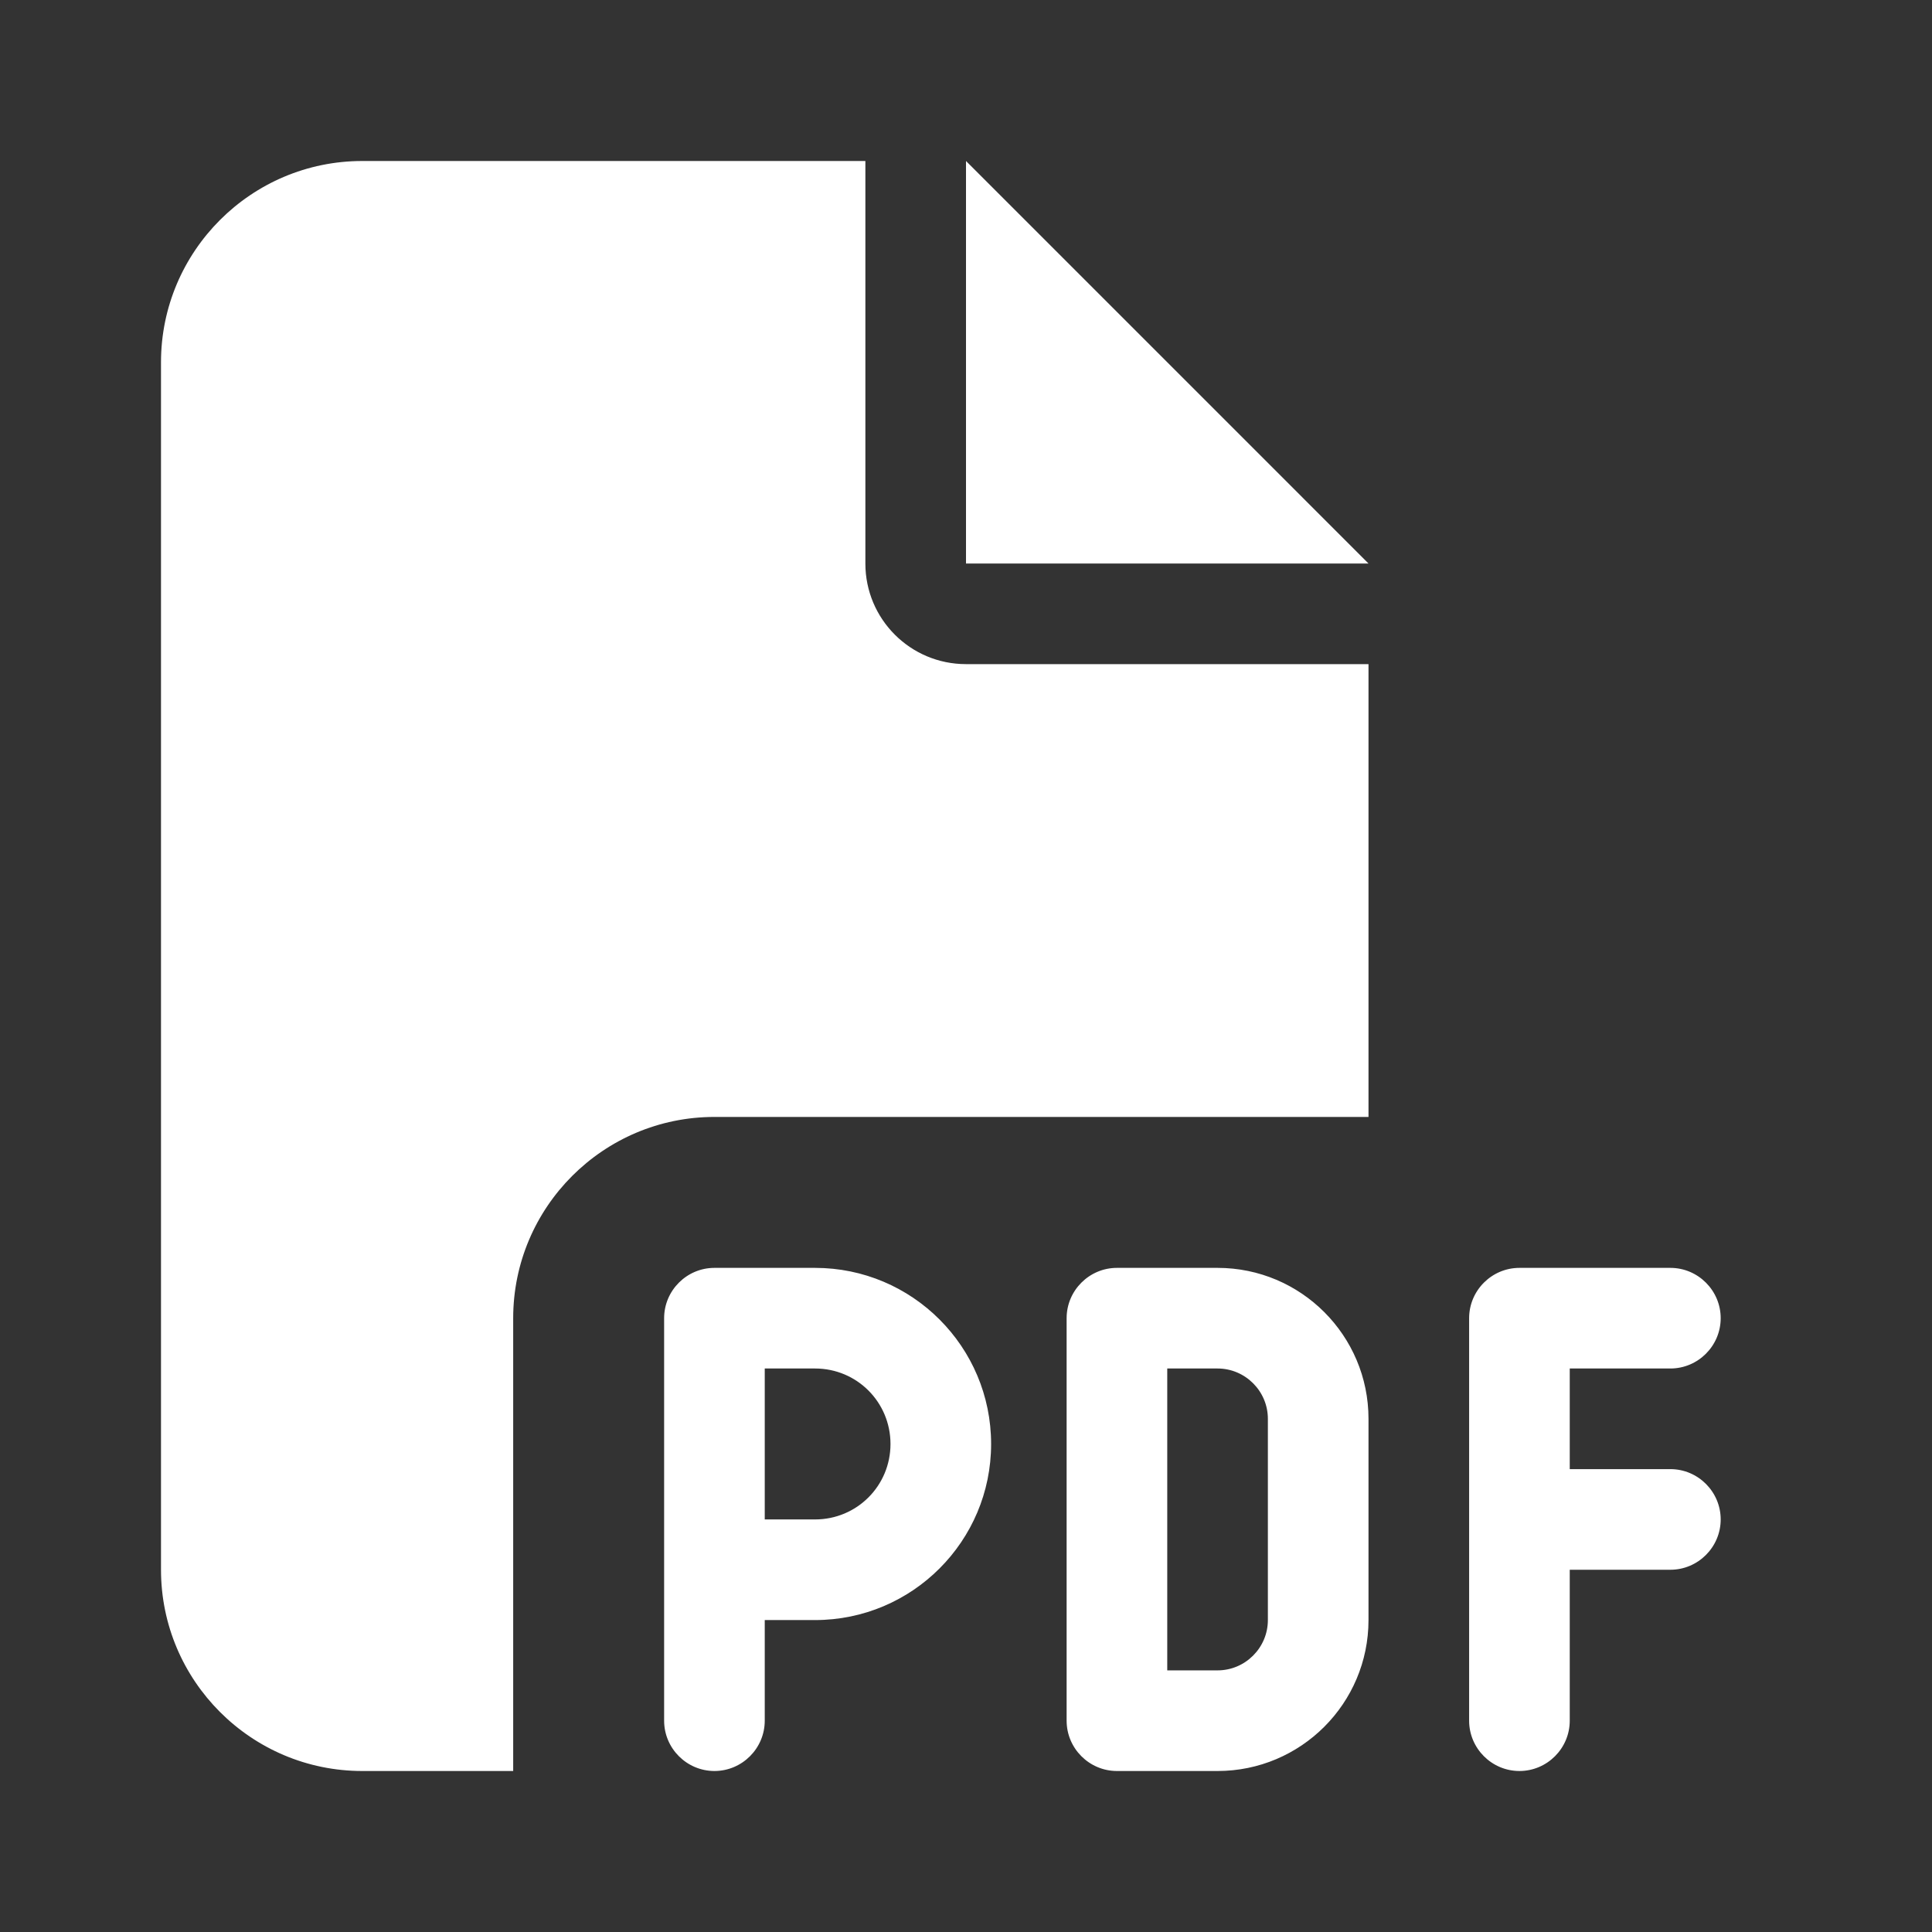 <svg width="24" height="24" viewBox="0 0 24 24" fill="none" xmlns="http://www.w3.org/2000/svg">
<rect x="0" y="0" width="24" height="24" fill="#333333" stroke="none"/>
<path d="M2 4.5C2 3.121 3.121 2 4.5 2H10.75V7C10.75 7.691 11.309 8.25 12 8.25H17V13.875H8.875C7.496 13.875 6.375 14.996 6.375 16.375V22H4.5C3.121 22 2 20.879 2 19.5V4.5ZM17 7H12V2L17 7ZM8.875 15.75H10.125C11.332 15.75 12.312 16.73 12.312 17.938C12.312 19.145 11.332 20.125 10.125 20.125H9.5V21.375C9.5 21.719 9.219 22 8.875 22C8.531 22 8.25 21.719 8.25 21.375V19.5V16.375C8.25 16.031 8.531 15.75 8.875 15.75ZM10.125 18.875C10.645 18.875 11.062 18.457 11.062 17.938C11.062 17.418 10.645 17 10.125 17H9.5V18.875H10.125ZM13.875 15.75H15.125C16.16 15.75 17 16.59 17 17.625V20.125C17 21.16 16.16 22 15.125 22H13.875C13.531 22 13.25 21.719 13.25 21.375V16.375C13.25 16.031 13.531 15.75 13.875 15.75ZM15.125 20.75C15.469 20.75 15.75 20.469 15.75 20.125V17.625C15.75 17.281 15.469 17 15.125 17H14.5V20.75H15.125ZM18.25 16.375C18.25 16.031 18.531 15.75 18.875 15.75H20.75C21.094 15.75 21.375 16.031 21.375 16.375C21.375 16.719 21.094 17 20.75 17H19.5V18.25H20.75C21.094 18.25 21.375 18.531 21.375 18.875C21.375 19.219 21.094 19.5 20.75 19.5H19.5V21.375C19.5 21.719 19.219 22 18.875 22C18.531 22 18.25 21.719 18.25 21.375V18.875V16.375Z" fill="white"/>
</svg>
